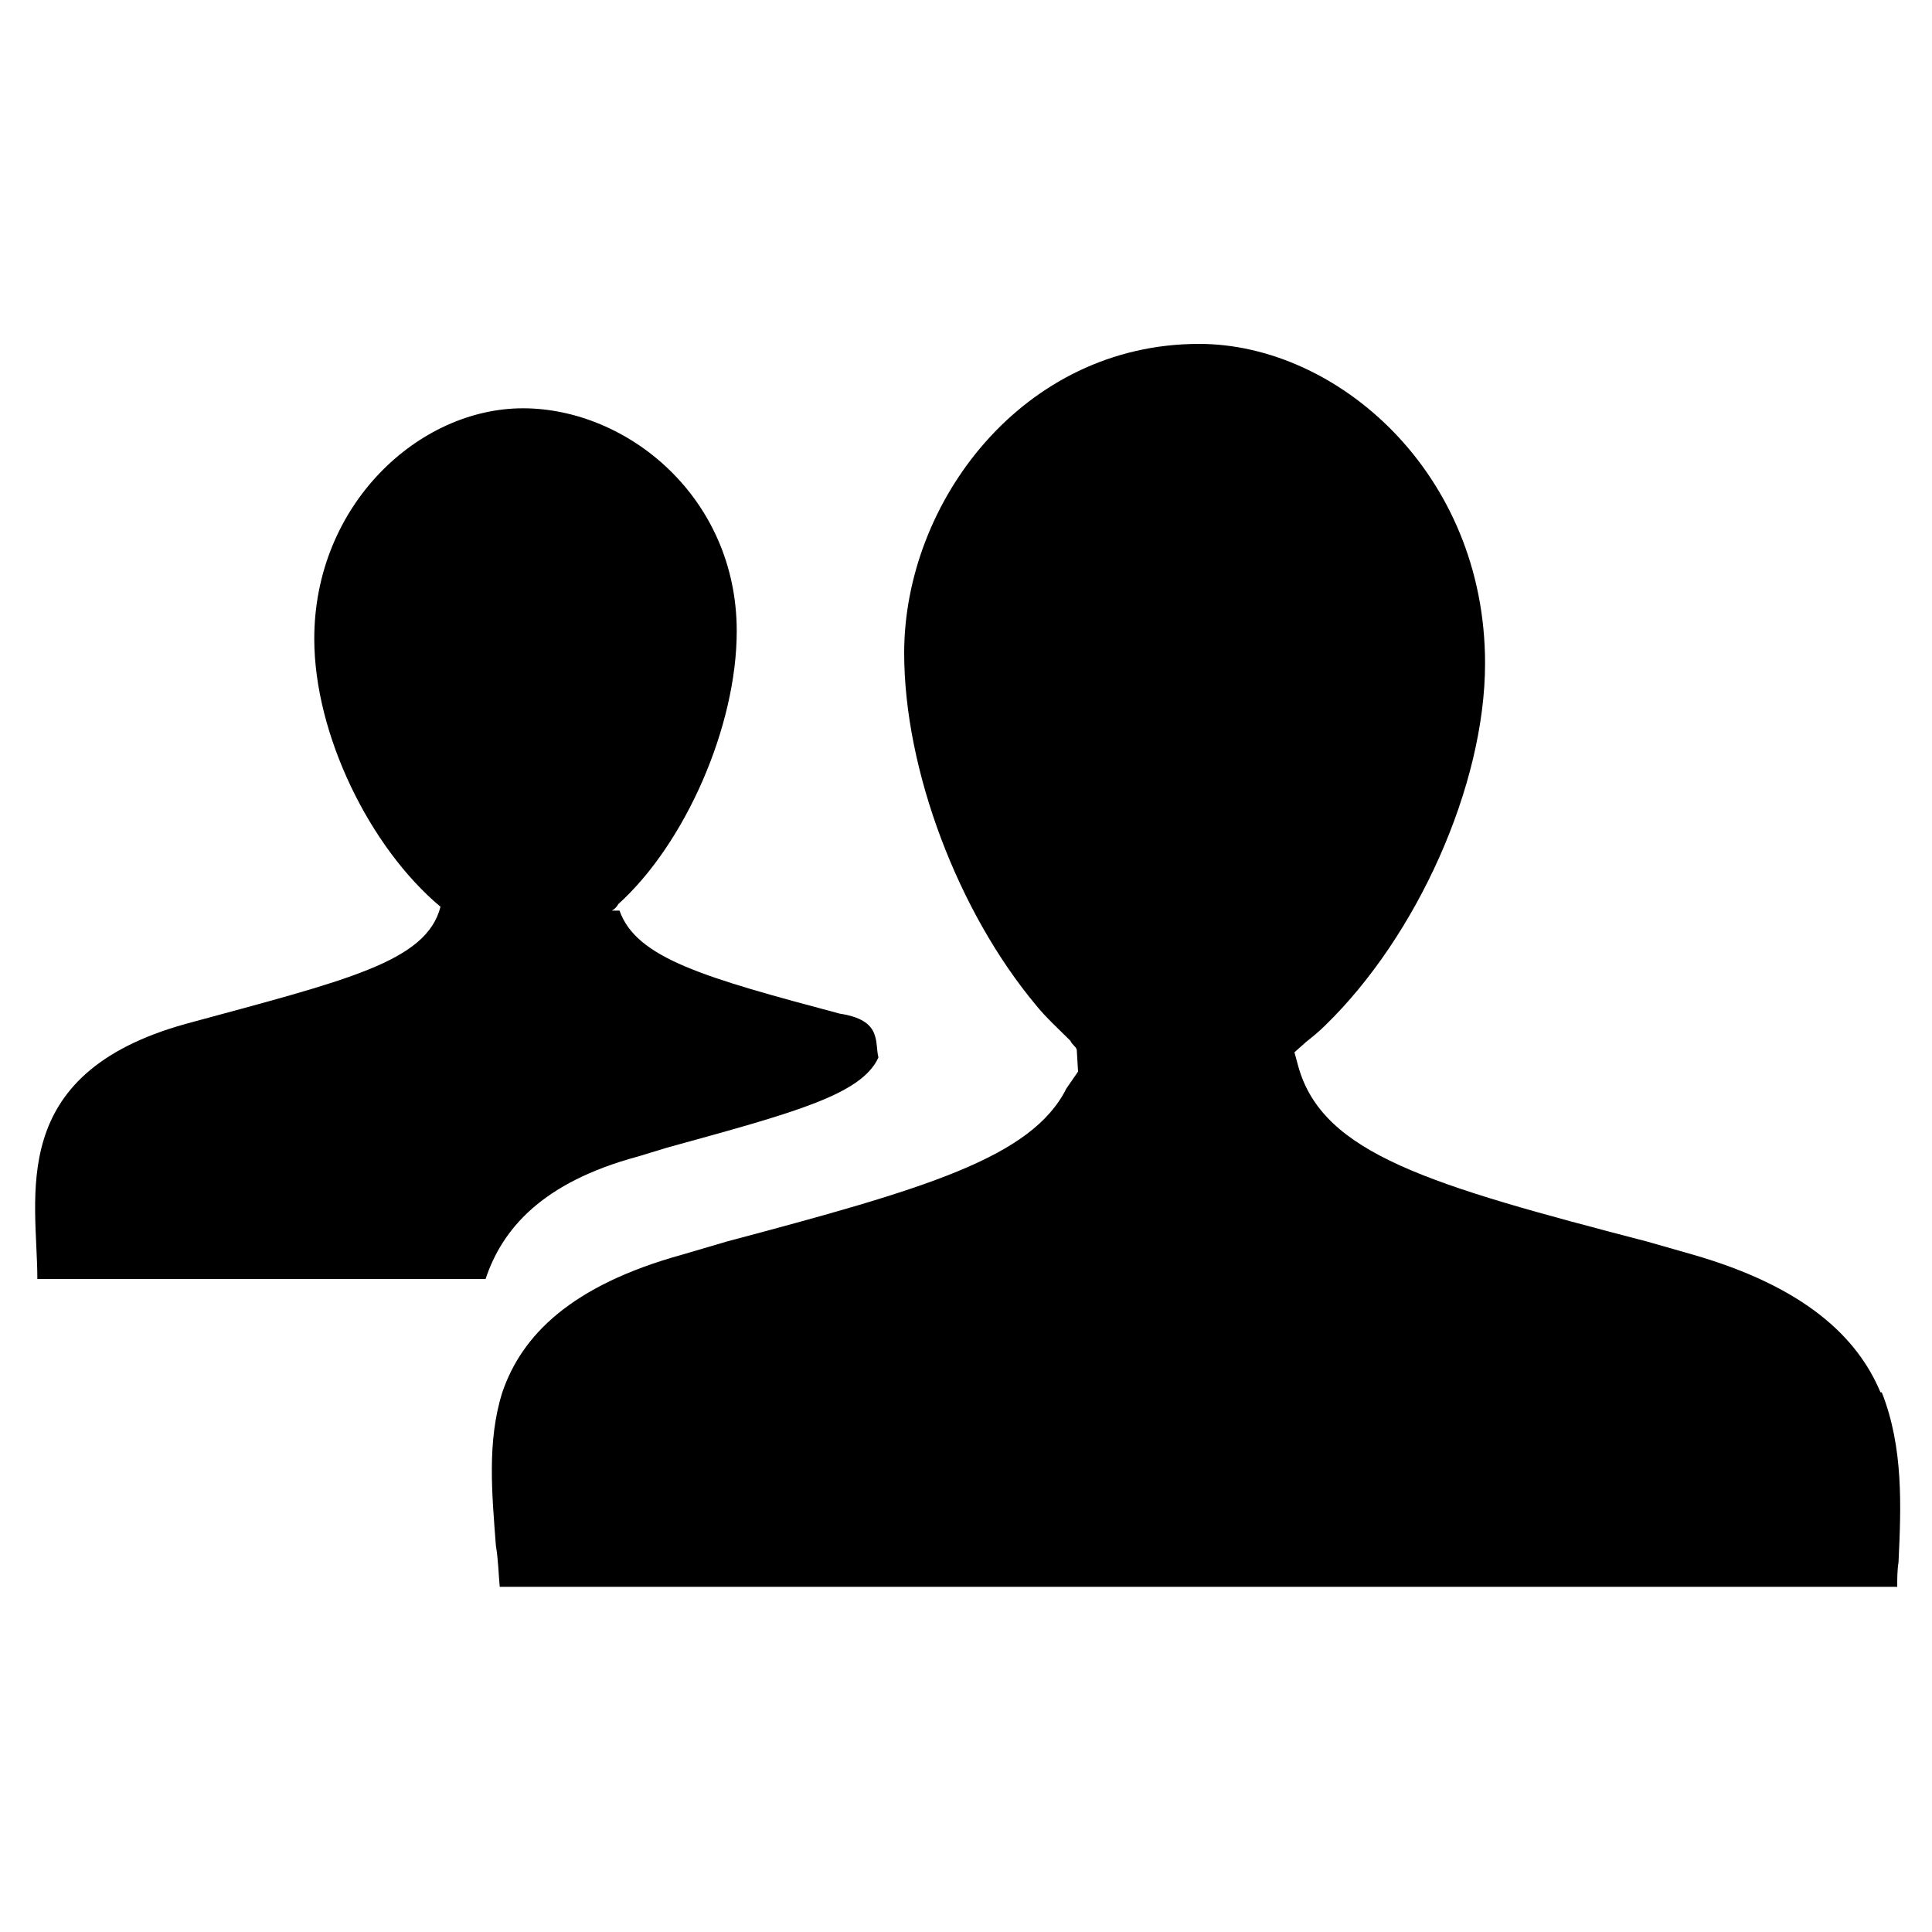 <svg xmlns="http://www.w3.org/2000/svg" xmlns:xlink="http://www.w3.org/1999/xlink" x="0px" y="0px" viewBox="0 0 150 150" style="enable-background:new 0 0 150 150;" xml:space="preserve"><g>	<g>		<path d="M37.7,99.3H2.9c0-6.4-2.5-15.9,11.5-19.8c12.5-3.4,18.7-4.8,19.8-9.1c-5.5-4.6-9.8-13.4-9.8-20.8   c0-10.4,8.1-17.9,16.2-17.9c8.1,0,16.6,6.9,16.6,17.3c0,7.4-4,16.5-9.2,21.2c-0.1,0.2-0.3,0.4-0.5,0.5h0.6c1.3,3.7,6.6,5.2,17.1,8   c3.3,0.5,2.7,2.2,3,3.4c-1.3,2.9-6.6,4.3-16.4,7l-2.3,0.7C42.1,91.8,39,95.4,37.7,99.3z"></path>		<path d="M147.4,121.3c-0.1,0.6-0.1,1.3-0.1,1.9H38.8c-0.1-1-0.1-2-0.3-3.2c-0.3-4-0.7-8.1,0.5-11.9c1.5-4.4,5.3-8.3,14-10.7l3.4-1   c15.4-4.1,23.7-6.5,26.4-11.9l0.9-1.3l-0.1-1.7c-0.1-0.3-0.3-0.3-0.5-0.7c-0.9-0.9-1.9-1.8-2.7-2.8c-6-7.2-10.2-18.2-10.2-27.3   c0-11.7,9.2-24,22.9-24c10.7,0,22.2,10,22.2,24.8c0,9.5-5.3,21.2-12.4,28.1c-0.5,0.5-1,0.9-1.5,1.3l-0.9,0.8l0.3,1.1   c1.9,6.8,10.2,9.2,27.1,13.6l3.5,1c8.7,2.5,12.8,6.4,14.6,10.7h0.1C147.8,112.4,147.6,117,147.4,121.3z"></path>	</g></g></svg>
